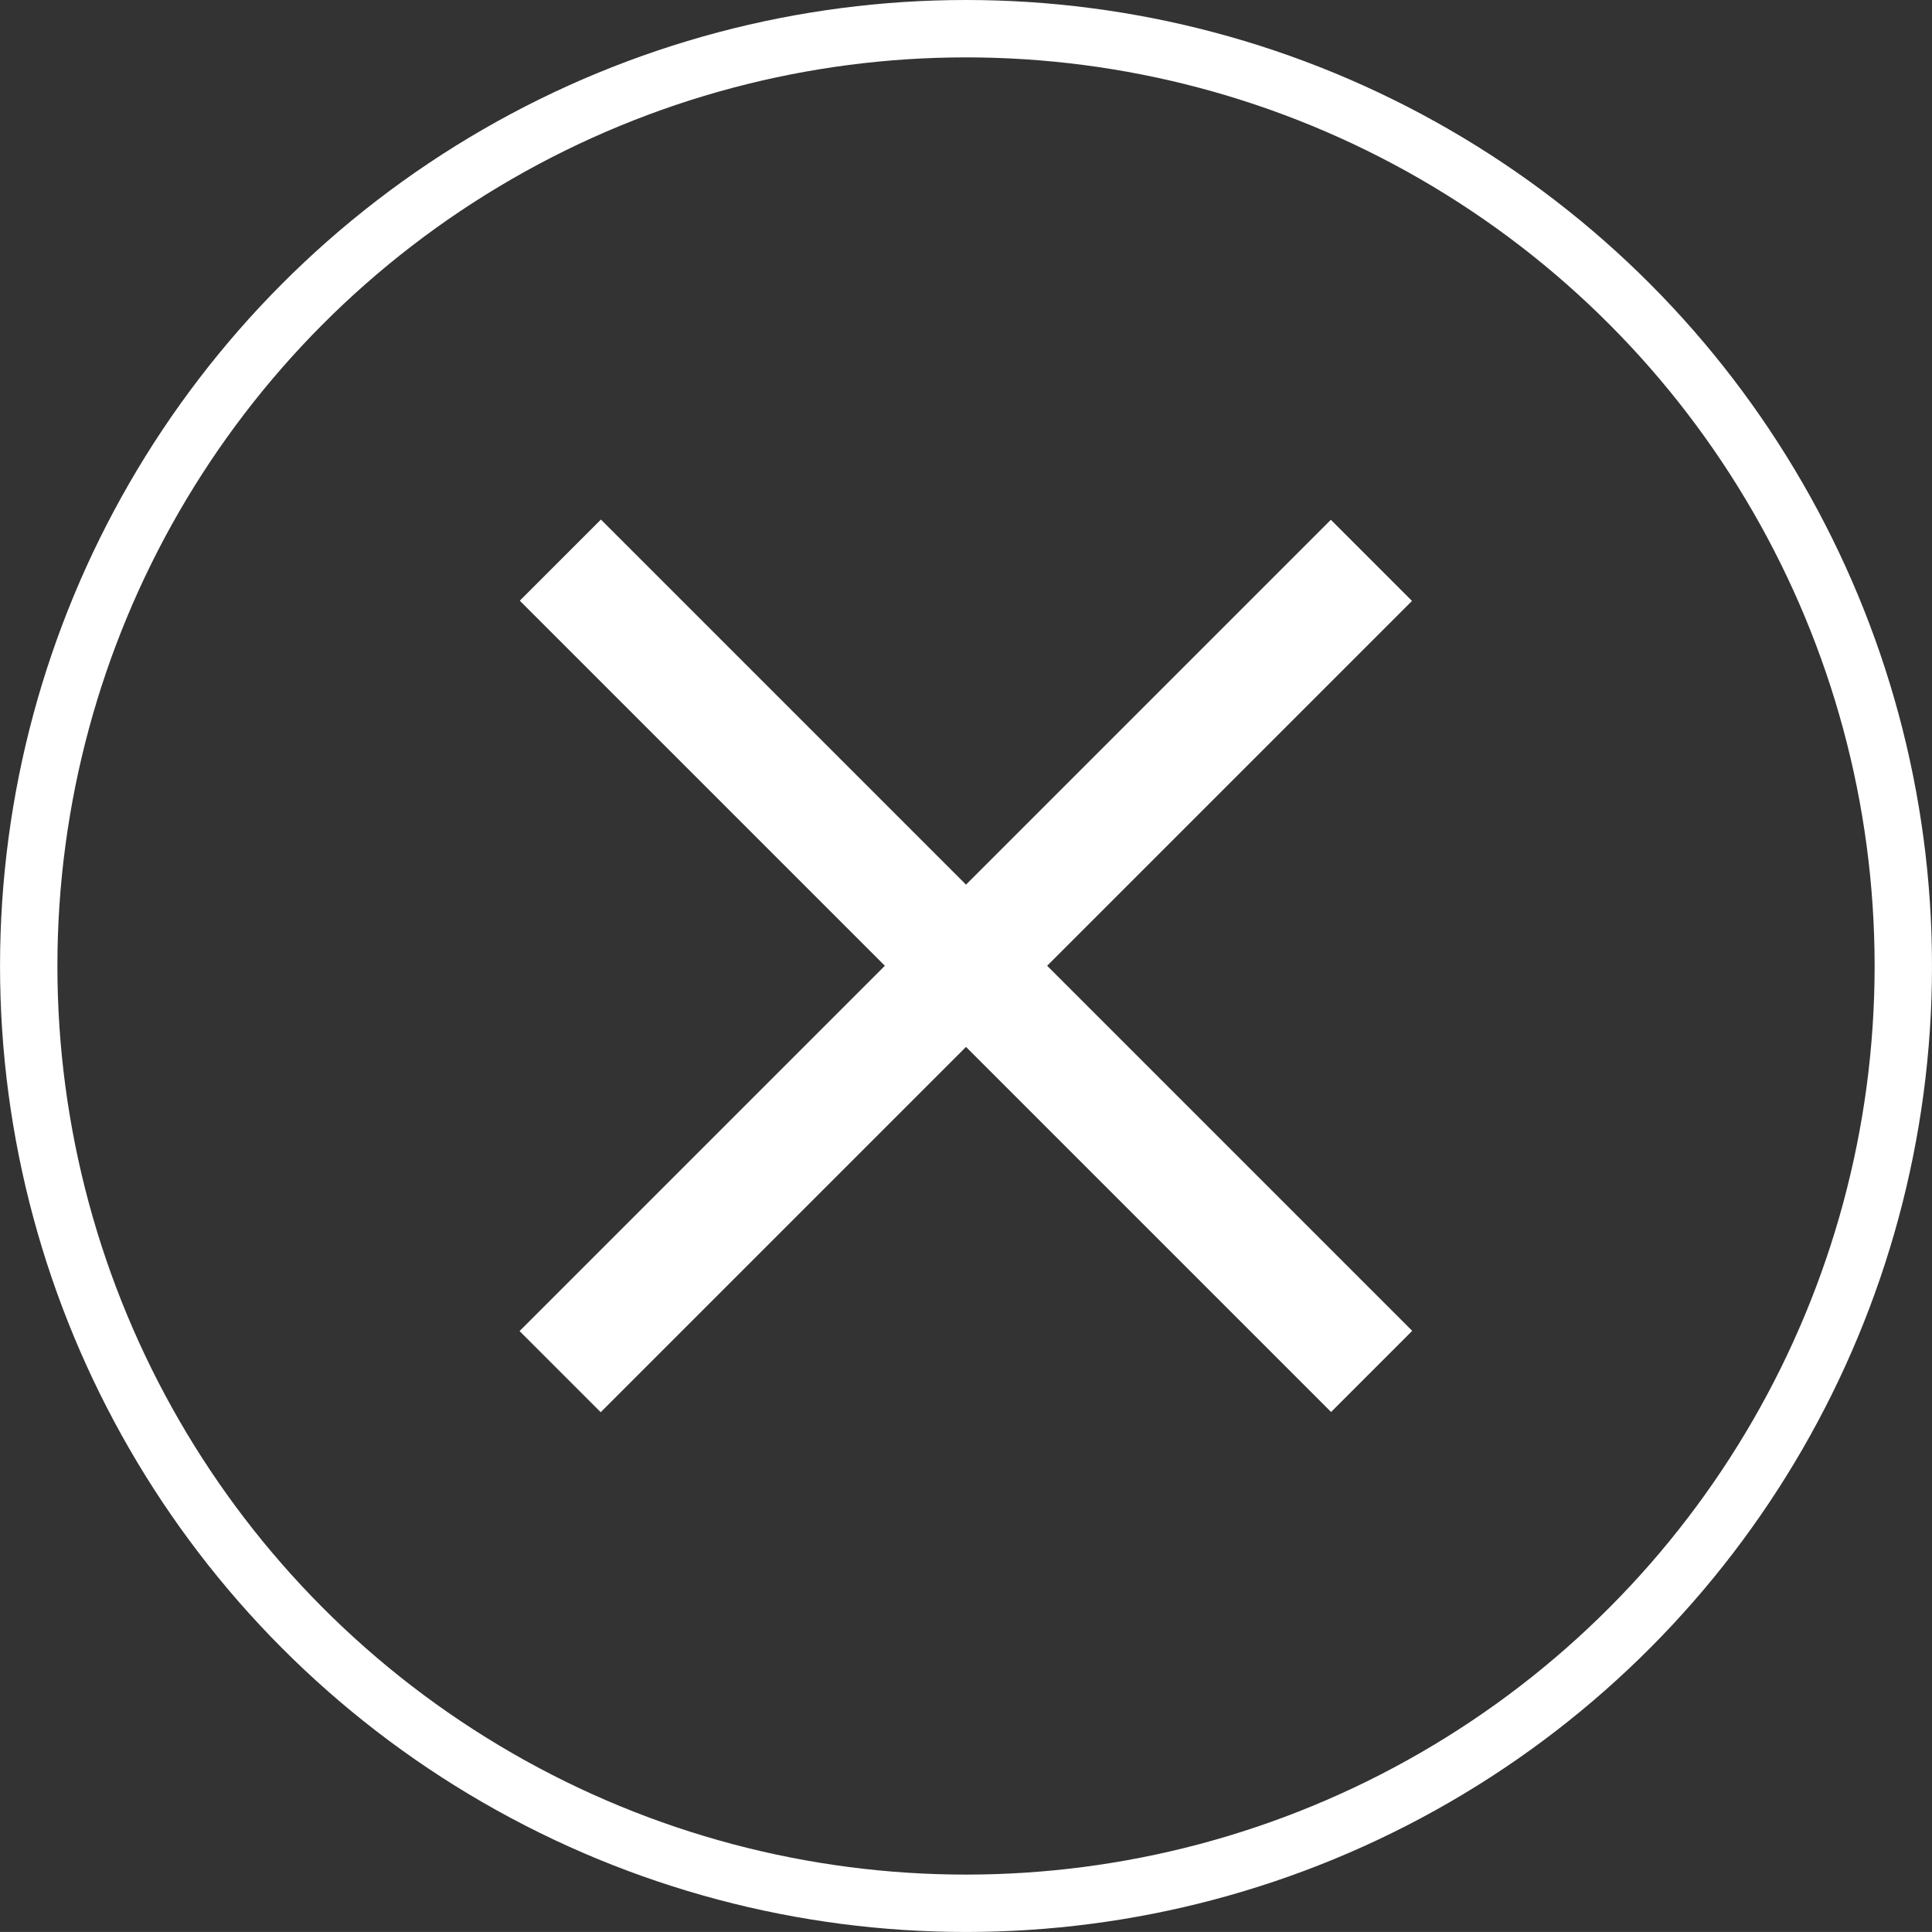 <?xml version="1.0" encoding="utf-8"?>
<!-- Generator: Adobe Illustrator 16.0.0, SVG Export Plug-In . SVG Version: 6.00 Build 0)  -->
<!DOCTYPE svg PUBLIC "-//W3C//DTD SVG 1.1//EN" "http://www.w3.org/Graphics/SVG/1.1/DTD/svg11.dtd">
<svg version="1.1" id="Layer_1" xmlns="http://www.w3.org/2000/svg" xmlns:xlink="http://www.w3.org/1999/xlink" x="0px" y="0px"
	 width="67.345px" height="67.344px" viewBox="0 0 67.345 67.344" enable-background="new 0 0 67.345 67.344" xml:space="preserve">
<rect x="0" y="0" width="67.345" height="67.344" fill="#333333" stroke="none"/>
<rect x="13.673" y="31.671" transform="matrix(0.707 0.707 -0.707 0.707 33.671 -13.948)" fill="#FFFFFF" width="40" height="4"/>
<rect x="13.672" y="31.672" transform="matrix(0.707 -0.707 0.707 0.707 -13.947 33.672)" fill="#FFFFFF" width="40" height="4"/>
<g>
	<defs>
		<rect id="SVGID_1_" width="67.344" height="67.344"/>
	</defs>
	<clipPath id="SVGID_2_">
		<use xlink:href="#SVGID_1_"  overflow="visible"/>
	</clipPath>
	
		<circle clip-path="url(#SVGID_2_)" fill="none" stroke="#FFFFFF" stroke-width="2" stroke-miterlimit="10" cx="33.673" cy="33.672" r="32.672"/>
</g>
</svg>
